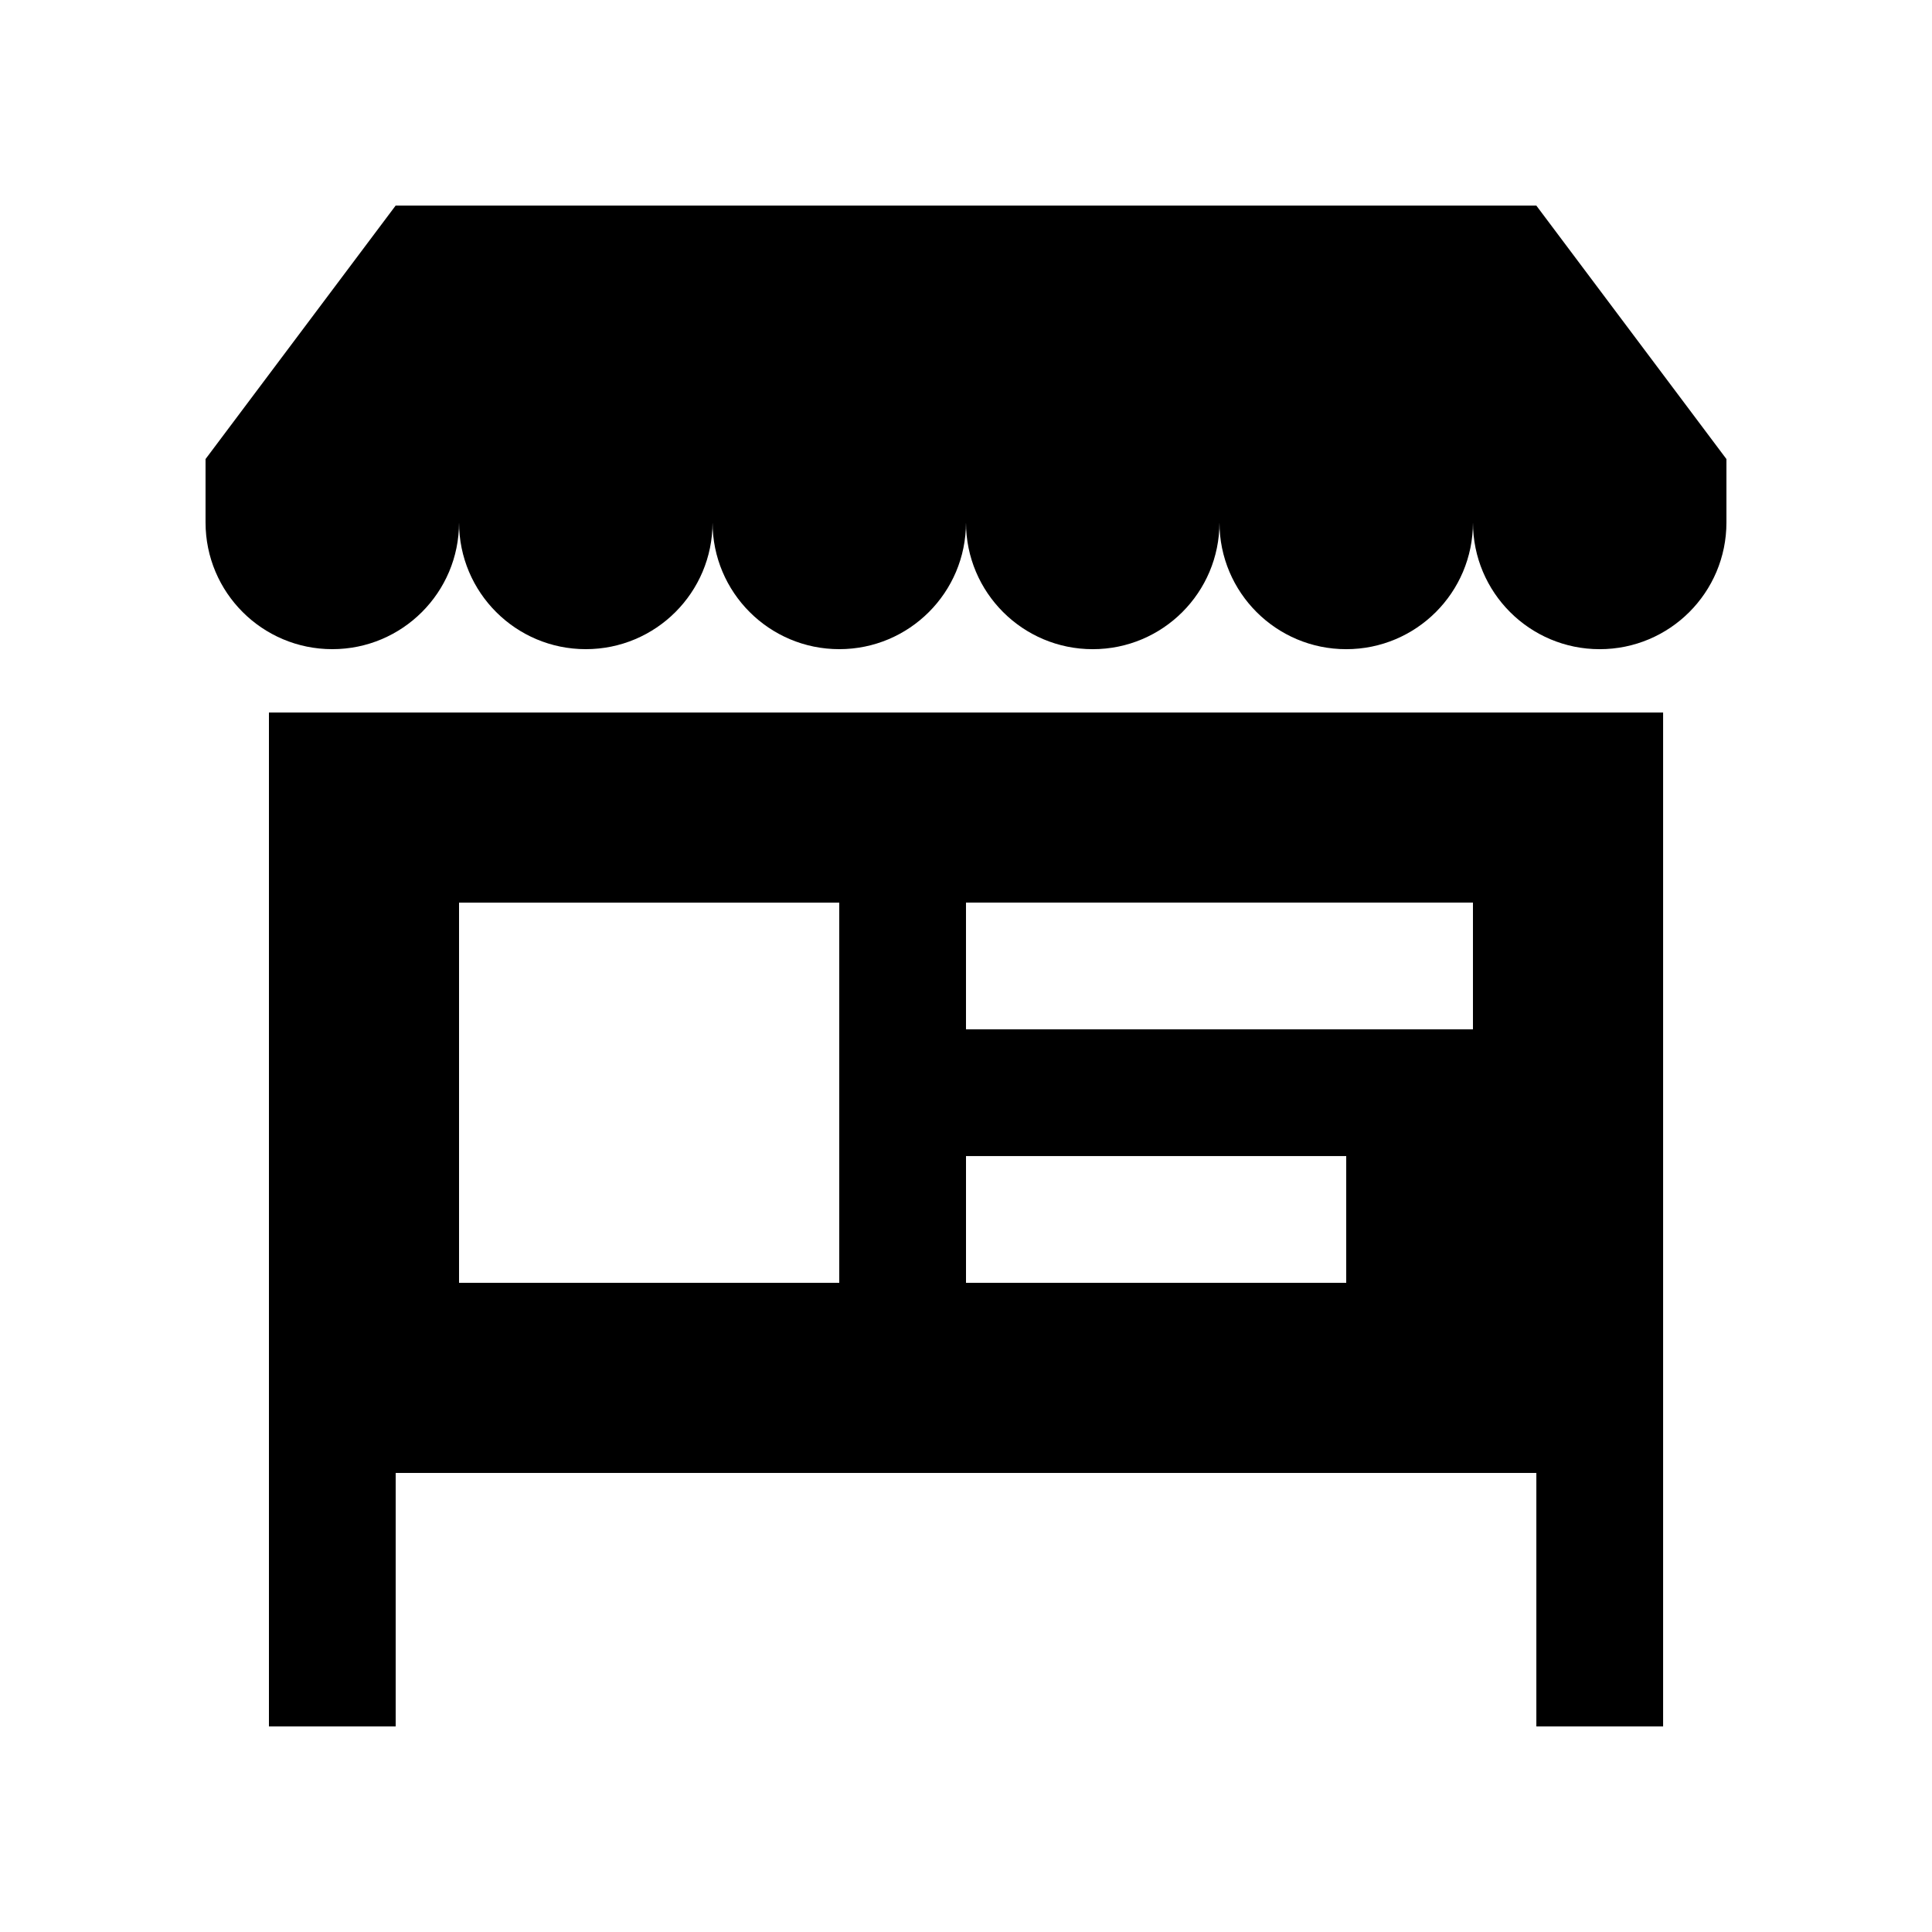 <?xml version="1.0" encoding="UTF-8"?>
<!-- Uploaded to: SVG Repo, www.svgrepo.com, Generator: SVG Repo Mixer Tools -->
<svg fill="#000000" width="800px" height="800px" version="1.1" viewBox="144 144 512 512" xmlns="http://www.w3.org/2000/svg">
 <g>
  <path d="m551.14 198.48h-302.29l-50.379 67.172v16.793c0 18.566 15.039 33.59 33.59 33.59 18.551 0 33.59-15.023 33.59-33.59 0 18.566 15.039 33.59 33.59 33.59 18.551 0 33.59-15.023 33.59-33.59 0 18.566 15.039 33.59 33.59 33.59 18.543-0.004 33.574-15.02 33.574-33.586 0 18.566 15.039 33.59 33.59 33.59 18.551 0 33.582-15.023 33.582-33.59 0 18.566 15.039 33.59 33.59 33.59s33.59-15.023 33.59-33.59c0 18.566 15.035 33.59 33.582 33.59 18.551 0 33.59-15.023 33.59-33.59v-16.793z"/>
  <path d="m215.27 332.82v268.7h33.59v-67.176h302.29v67.176h33.59v-268.7zm151.14 151.14h-100.76v-100.76h100.76zm134.35 0h-100.76v-33.59h100.76zm33.586-67.18h-134.35v-33.59h134.35z"/>
 </g>
</svg>